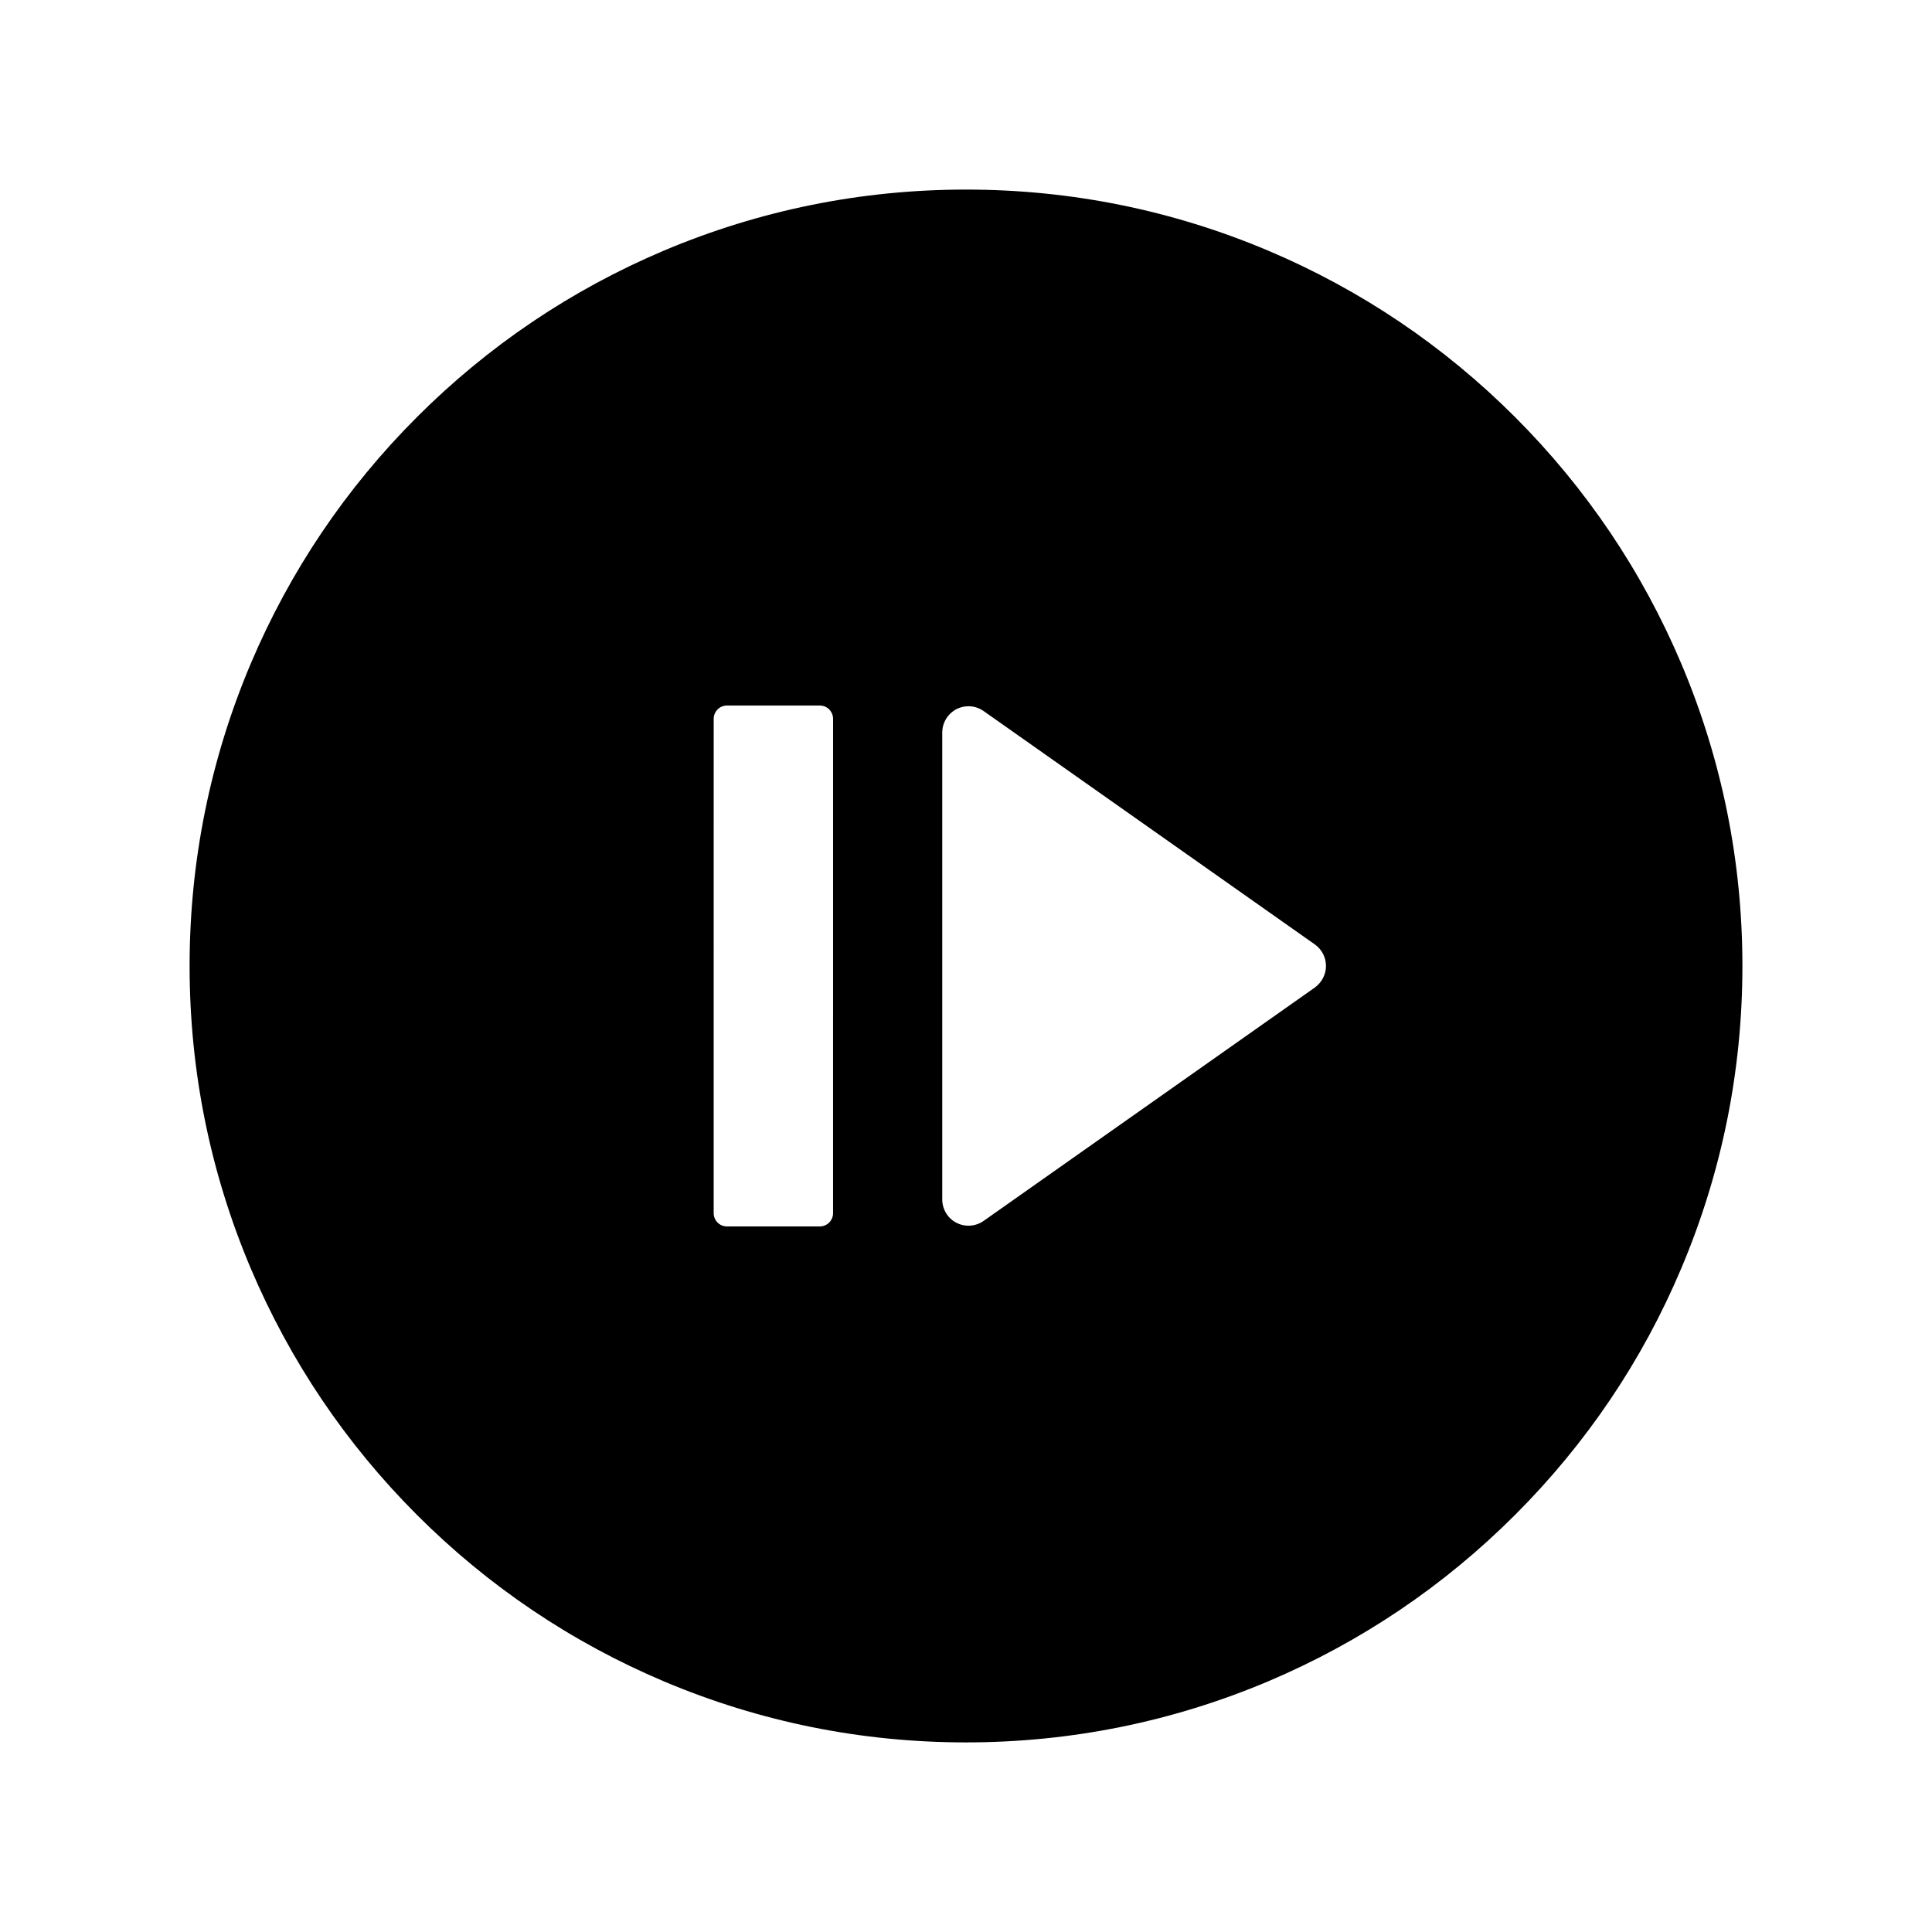 <?xml version="1.0" encoding="UTF-8"?>
<!-- Uploaded to: ICON Repo, www.iconrepo.com, Generator: ICON Repo Mixer Tools -->
<svg fill="#000000" width="800px" height="800px" version="1.1" viewBox="144 144 512 512" xmlns="http://www.w3.org/2000/svg">
 <path d="m589.57 319.9c-10.383-24.5-25.191-46.492-44.082-65.387-18.895-18.895-40.887-33.703-65.387-44.082-25.387-10.73-52.352-16.191-80.098-16.191-27.75 0-54.711 5.461-80.098 16.188-24.5 10.383-46.492 25.191-65.387 44.082-18.895 18.895-33.703 40.887-44.082 65.387-10.73 25.391-16.191 52.352-16.191 80.102 0 27.797 5.461 54.711 16.188 80.098 10.383 24.5 25.191 46.492 44.082 65.387 18.895 18.895 40.887 33.703 65.387 44.082 25.387 10.727 52.301 16.188 80.098 16.188 27.75 0 54.711-5.461 80.098-16.188 24.5-10.383 46.492-25.191 65.387-44.082 18.895-18.895 33.75-40.887 44.082-65.387 10.727-25.387 16.188-52.301 16.188-80.098 0.004-27.75-5.457-54.711-16.184-80.098zm-224.8 145.58c0 1.969-1.574 3.543-3.543 3.543h-24.551c-1.969 0-3.543-1.574-3.543-3.543l0.004-130.97c0-1.969 1.574-3.543 3.543-3.543h24.551c1.969 0 3.543 1.574 3.543 3.543zm127.68-59.777-87.773 61.844c-1.18 0.836-2.609 1.277-4.035 1.277-1.082 0-2.215-0.246-3.199-0.789-2.312-1.18-3.738-3.59-3.738-6.199v-123.69c0-2.609 1.426-4.969 3.738-6.199 2.312-1.18 5.066-1.031 7.231 0.492l87.773 61.844c1.871 1.328 2.953 3.445 2.953 5.707 0.004 2.266-1.129 4.383-2.949 5.711z"/>
</svg>